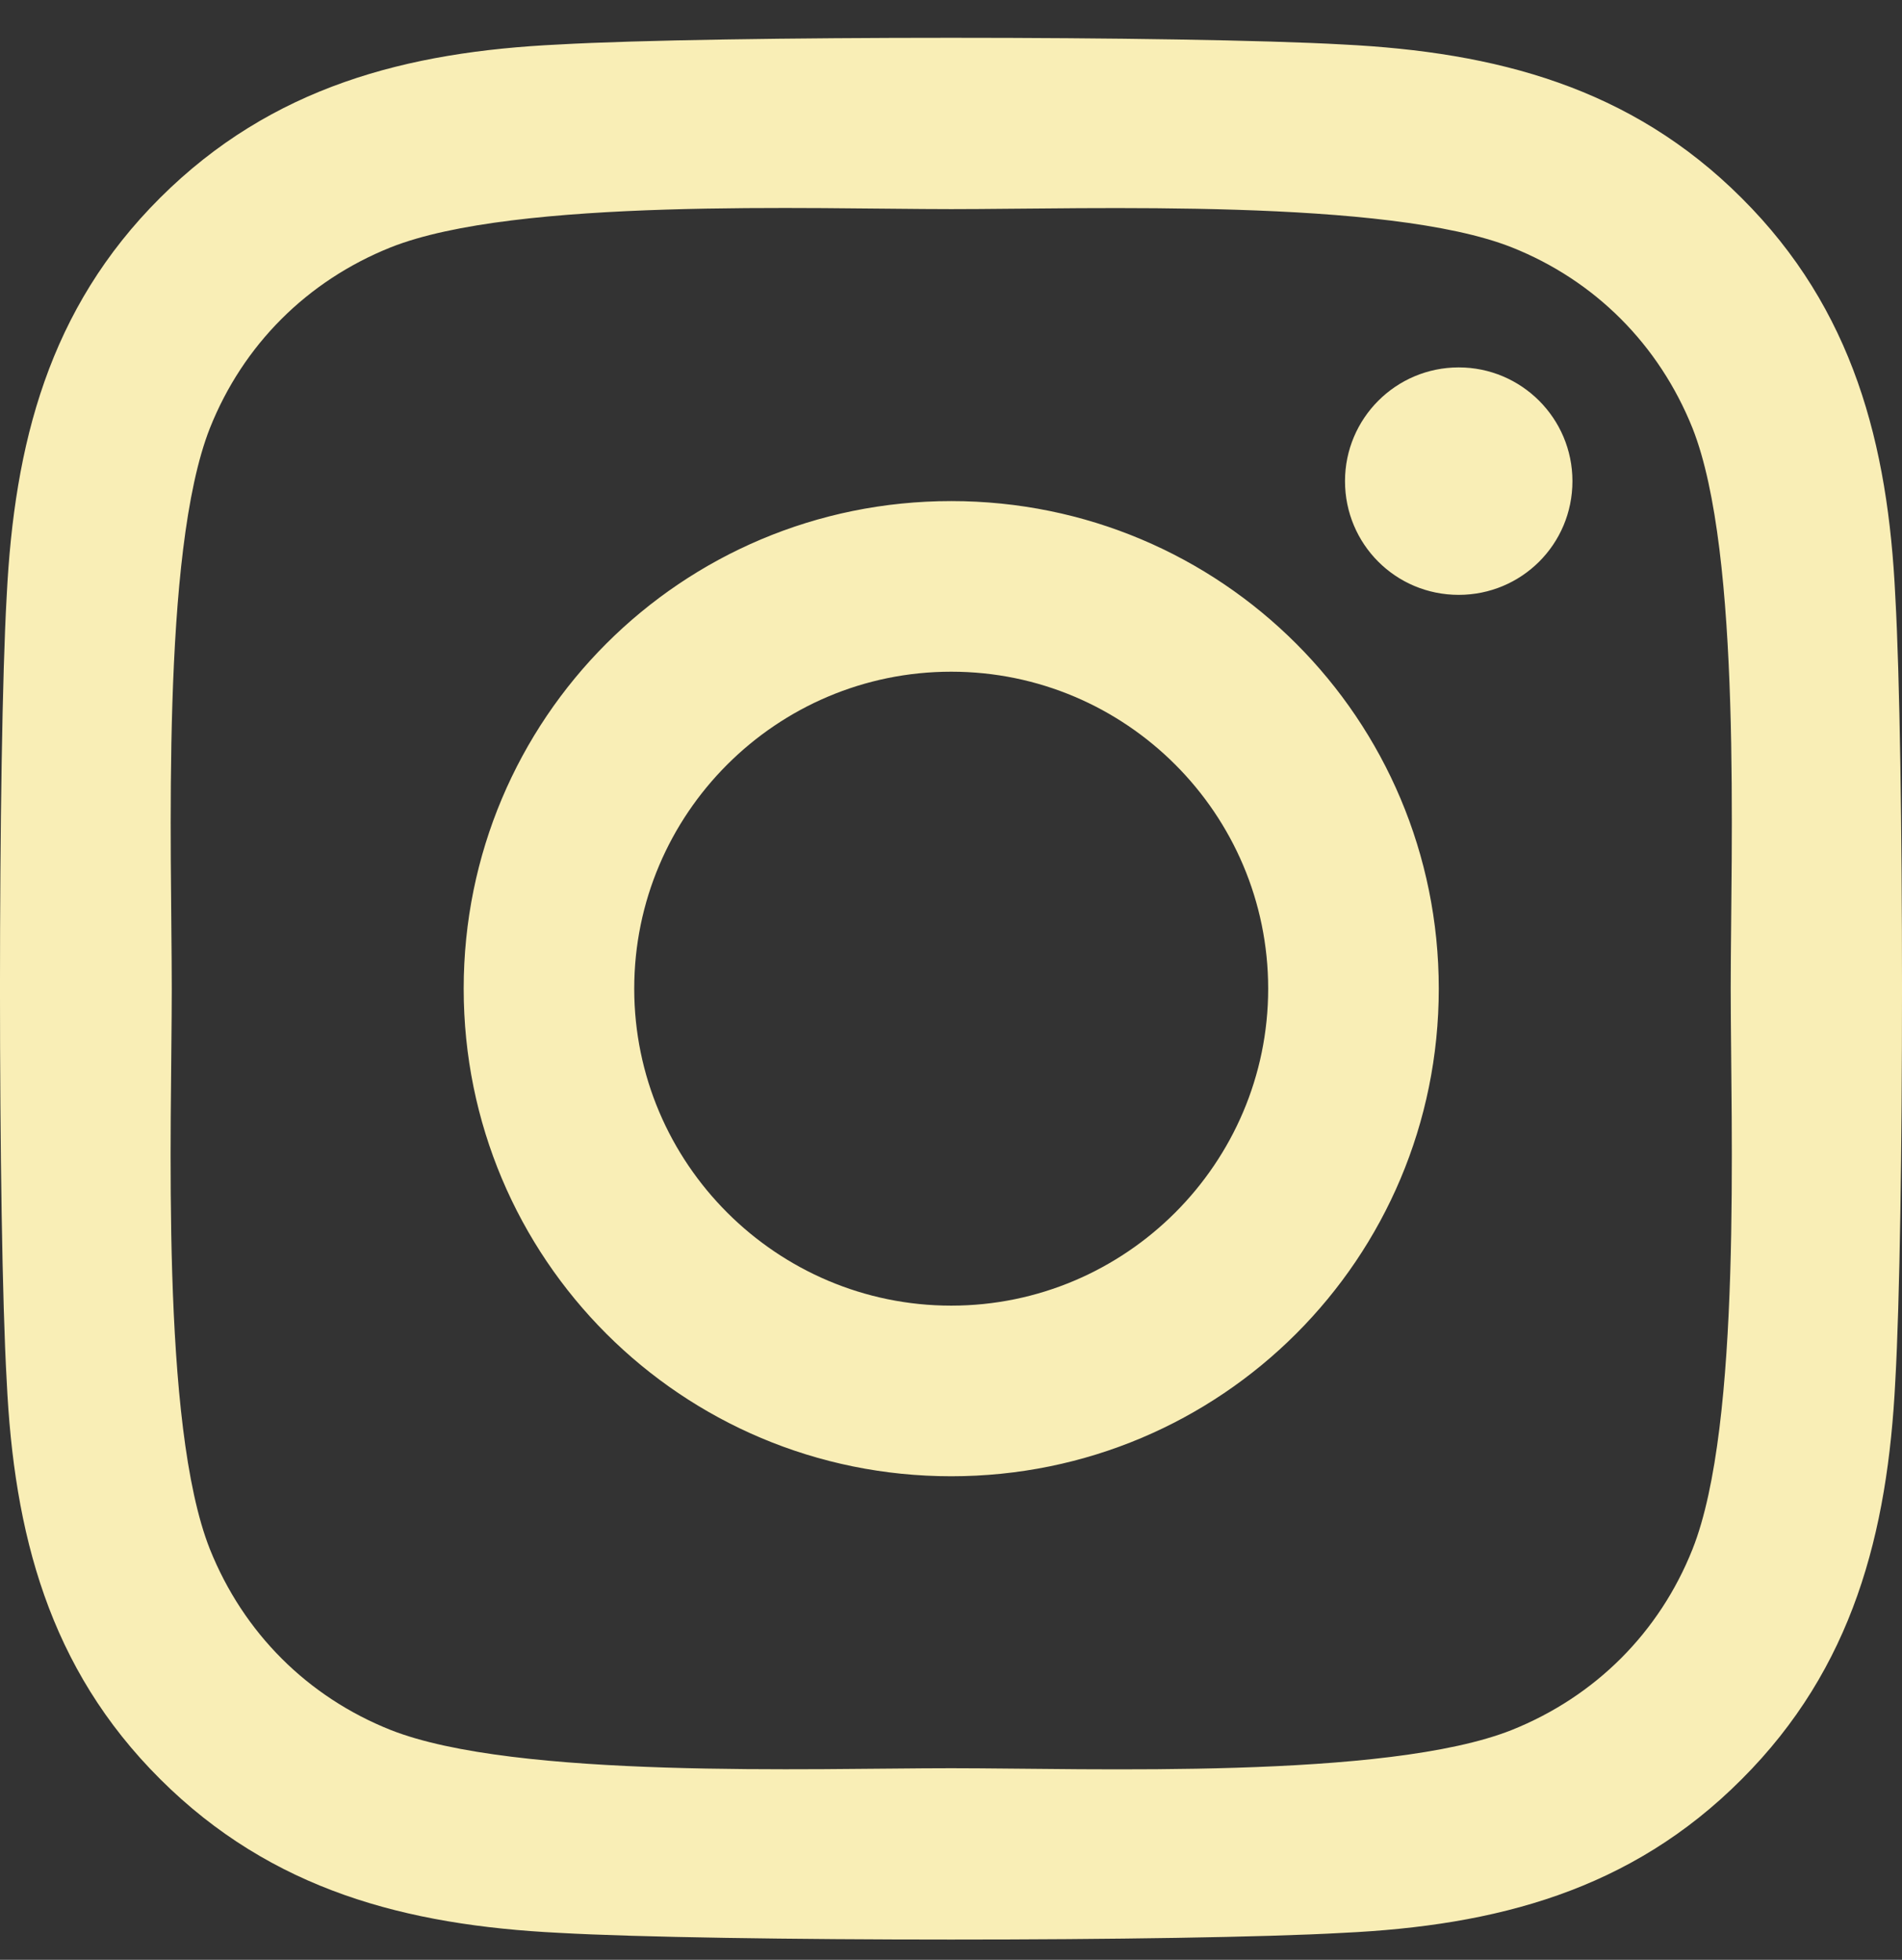 <svg width="33" height="34" viewBox="0 0 33 34" fill="none" xmlns="http://www.w3.org/2000/svg">
<rect x="0" y="0" width="33" height="34" fill="#333333" stroke="none"/>
<path d="M16.504 8.693C11.822 8.693 8.045 12.47 8.045 17.152C8.045 21.834 11.822 25.611 16.504 25.611C21.186 25.611 24.963 21.834 24.963 17.152C24.963 12.47 21.186 8.693 16.504 8.693ZM16.504 22.651C13.478 22.651 11.004 20.185 11.004 17.152C11.004 14.119 13.471 11.653 16.504 11.653C19.537 11.653 22.003 14.119 22.003 17.152C22.003 20.185 19.529 22.651 16.504 22.651ZM27.282 8.347C27.282 9.444 26.398 10.32 25.309 10.32C24.212 10.32 23.336 9.437 23.336 8.347C23.336 7.258 24.219 6.374 25.309 6.374C26.398 6.374 27.282 7.258 27.282 8.347ZM32.884 10.35C32.759 7.707 32.155 5.366 30.219 3.437C28.29 1.508 25.949 0.904 23.306 0.772C20.582 0.617 12.418 0.617 9.694 0.772C7.058 0.897 4.717 1.501 2.781 3.429C0.845 5.358 0.248 7.699 0.116 10.342C-0.039 13.066 -0.039 21.231 0.116 23.954C0.241 26.598 0.845 28.939 2.781 30.867C4.717 32.796 7.051 33.4 9.694 33.532C12.418 33.687 20.582 33.687 23.306 33.532C25.949 33.407 28.29 32.804 30.219 30.867C32.148 28.939 32.752 26.598 32.884 23.954C33.039 21.231 33.039 13.074 32.884 10.35ZM29.365 26.877C28.791 28.32 27.679 29.432 26.229 30.013C24.057 30.875 18.904 30.676 16.504 30.676C14.104 30.676 8.943 30.867 6.779 30.013C5.336 29.439 4.224 28.328 3.642 26.877C2.781 24.706 2.98 19.552 2.98 17.152C2.98 14.752 2.788 9.591 3.642 7.427C4.217 5.984 5.328 4.872 6.779 4.291C8.95 3.429 14.104 3.628 16.504 3.628C18.904 3.628 24.064 3.437 26.229 4.291C27.672 4.865 28.783 5.977 29.365 7.427C30.226 9.599 30.028 14.752 30.028 17.152C30.028 19.552 30.226 24.713 29.365 26.877Z" fill="#F9EEB6"/>
</svg>
